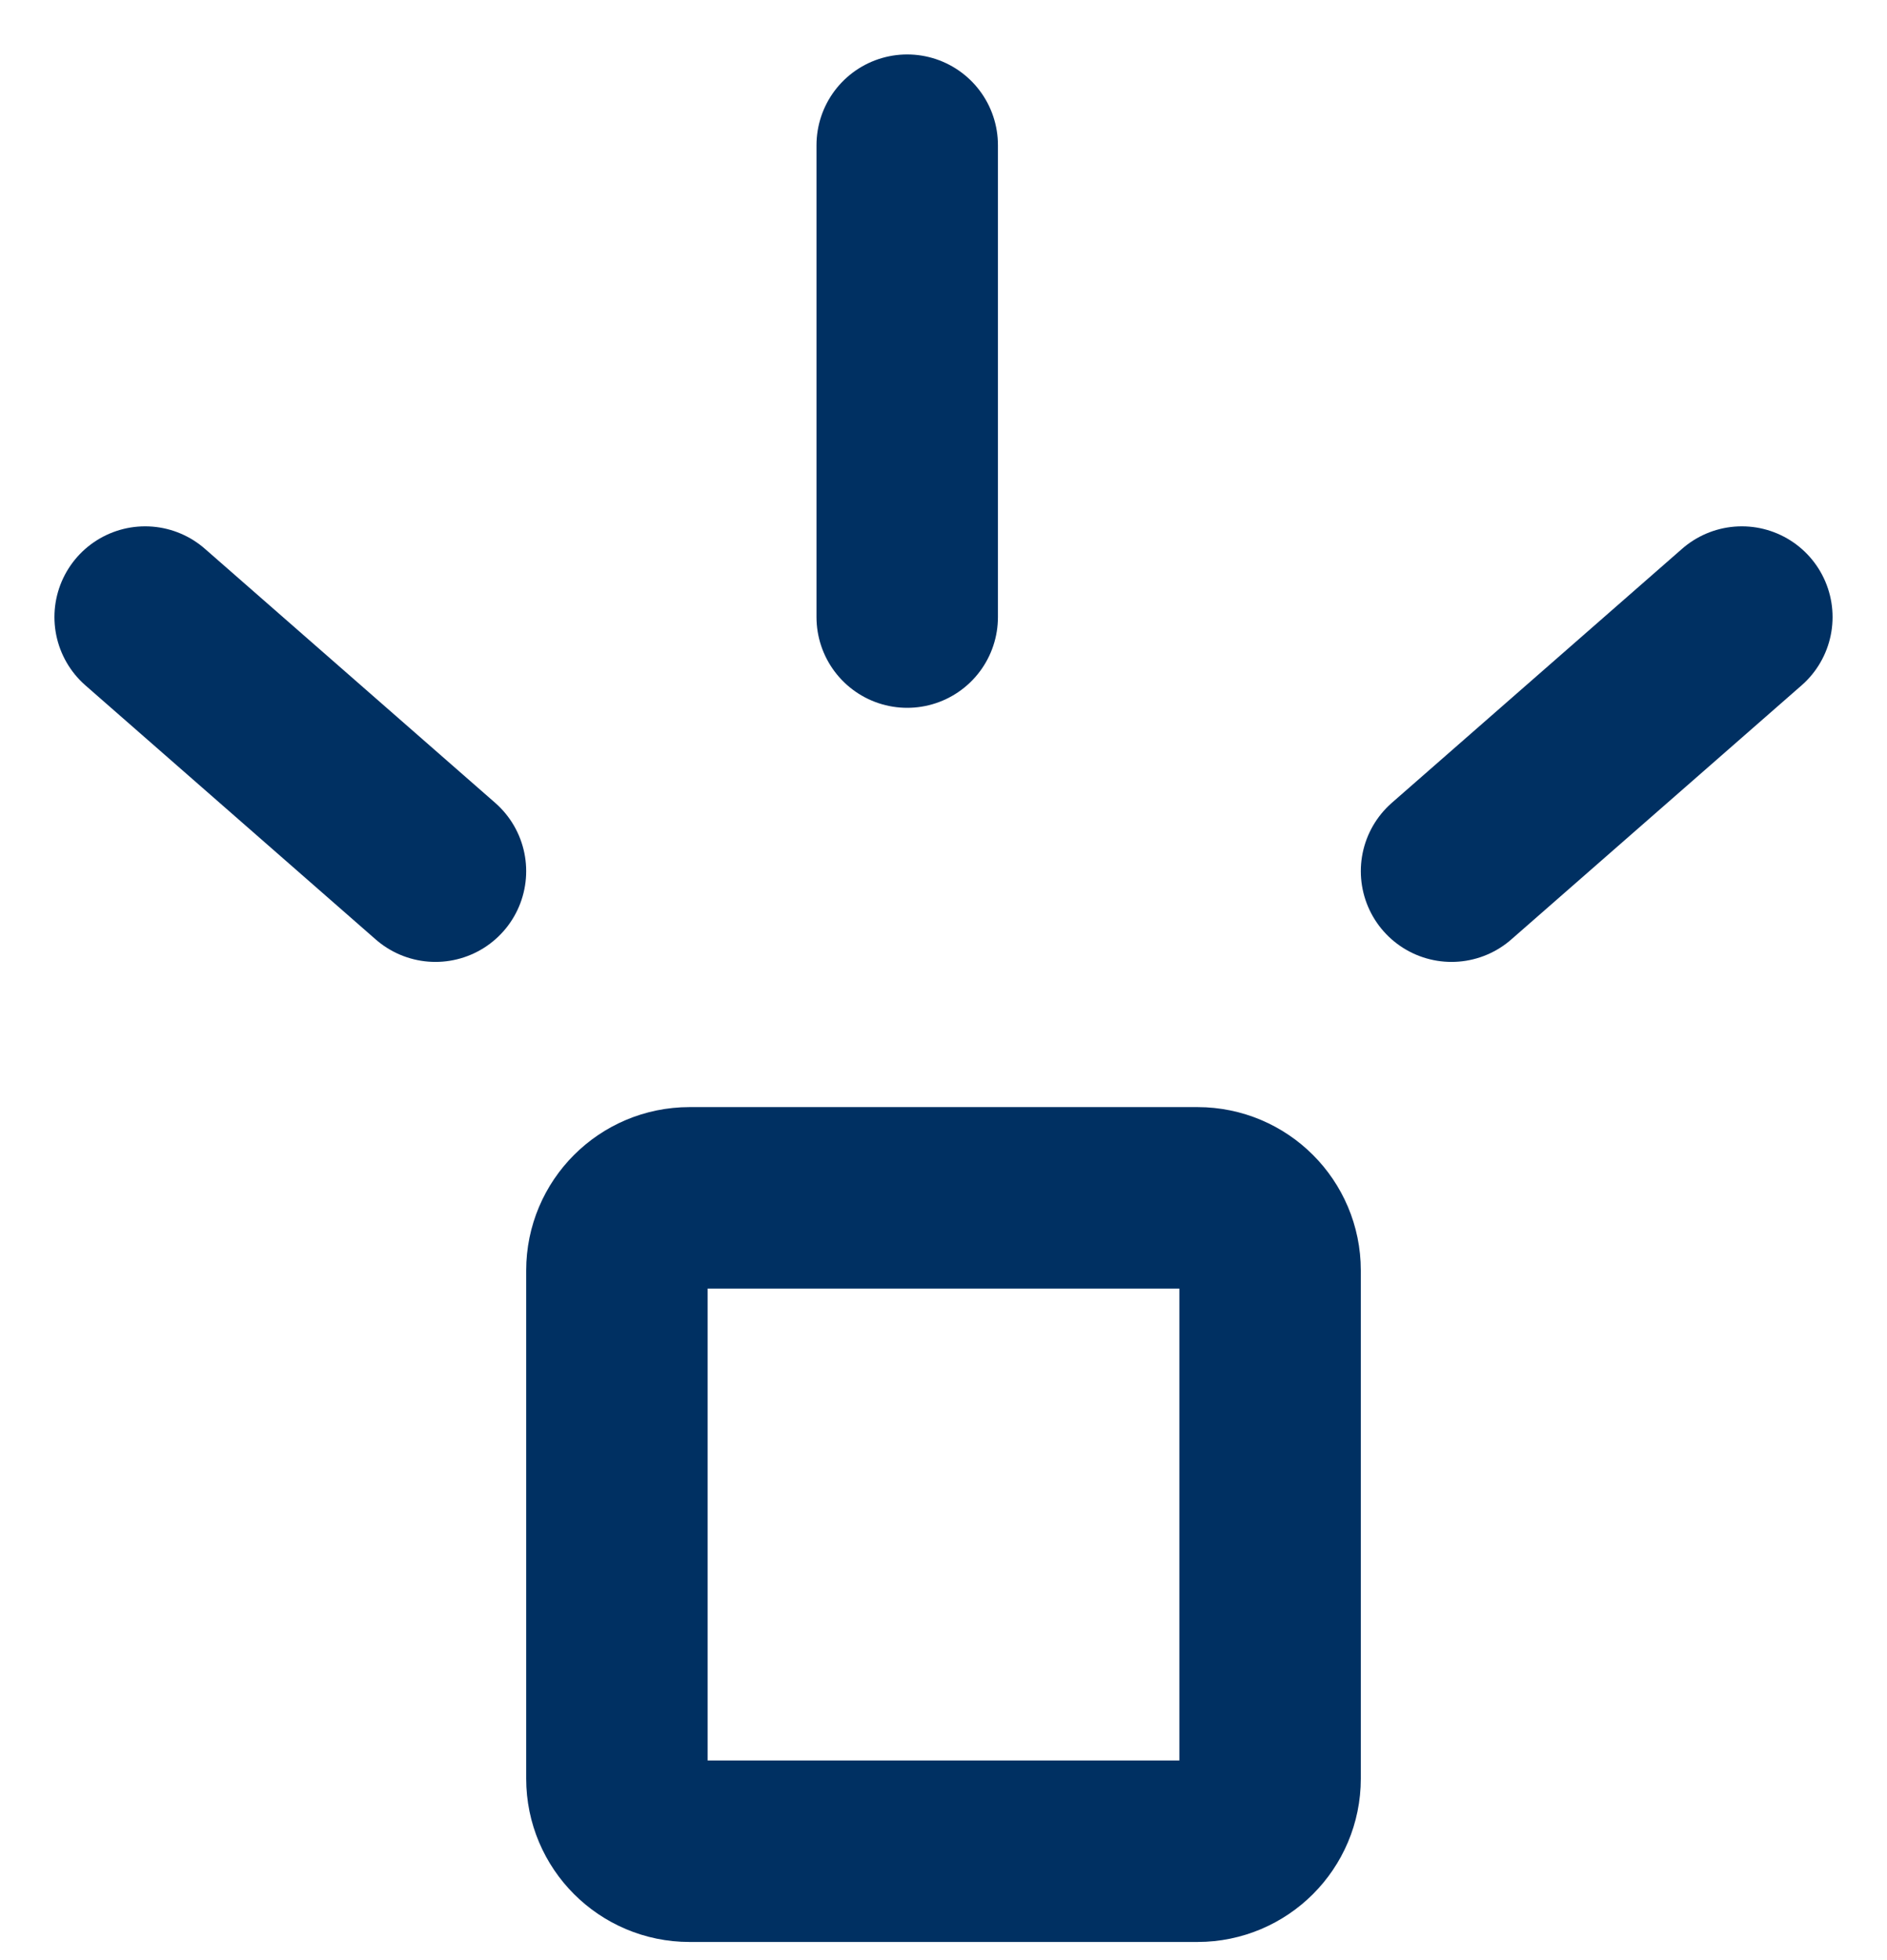 <?xml version="1.0" encoding="UTF-8"?> <svg xmlns="http://www.w3.org/2000/svg" width="26" height="27" viewBox="0 0 26 27" fill="none"> <path d="M17.5 17.5V24.5C17.5 25.052 17.052 25.5 16.5 25.5H9.5C8.948 25.5 8.5 25.052 8.5 24.5V17.5C8.5 16.948 8.948 16.5 9.5 16.5H16.5C17.052 16.5 17.5 16.948 17.5 17.5Z" stroke="#003062" stroke-width="2.5" stroke-linecap="round"></path> <path d="M12.5 8.5V2M6 12L2 8.5M20 12L24 8.5" stroke="#003062" stroke-width="2.5" stroke-linecap="round" stroke-linejoin="round"></path> </svg> 